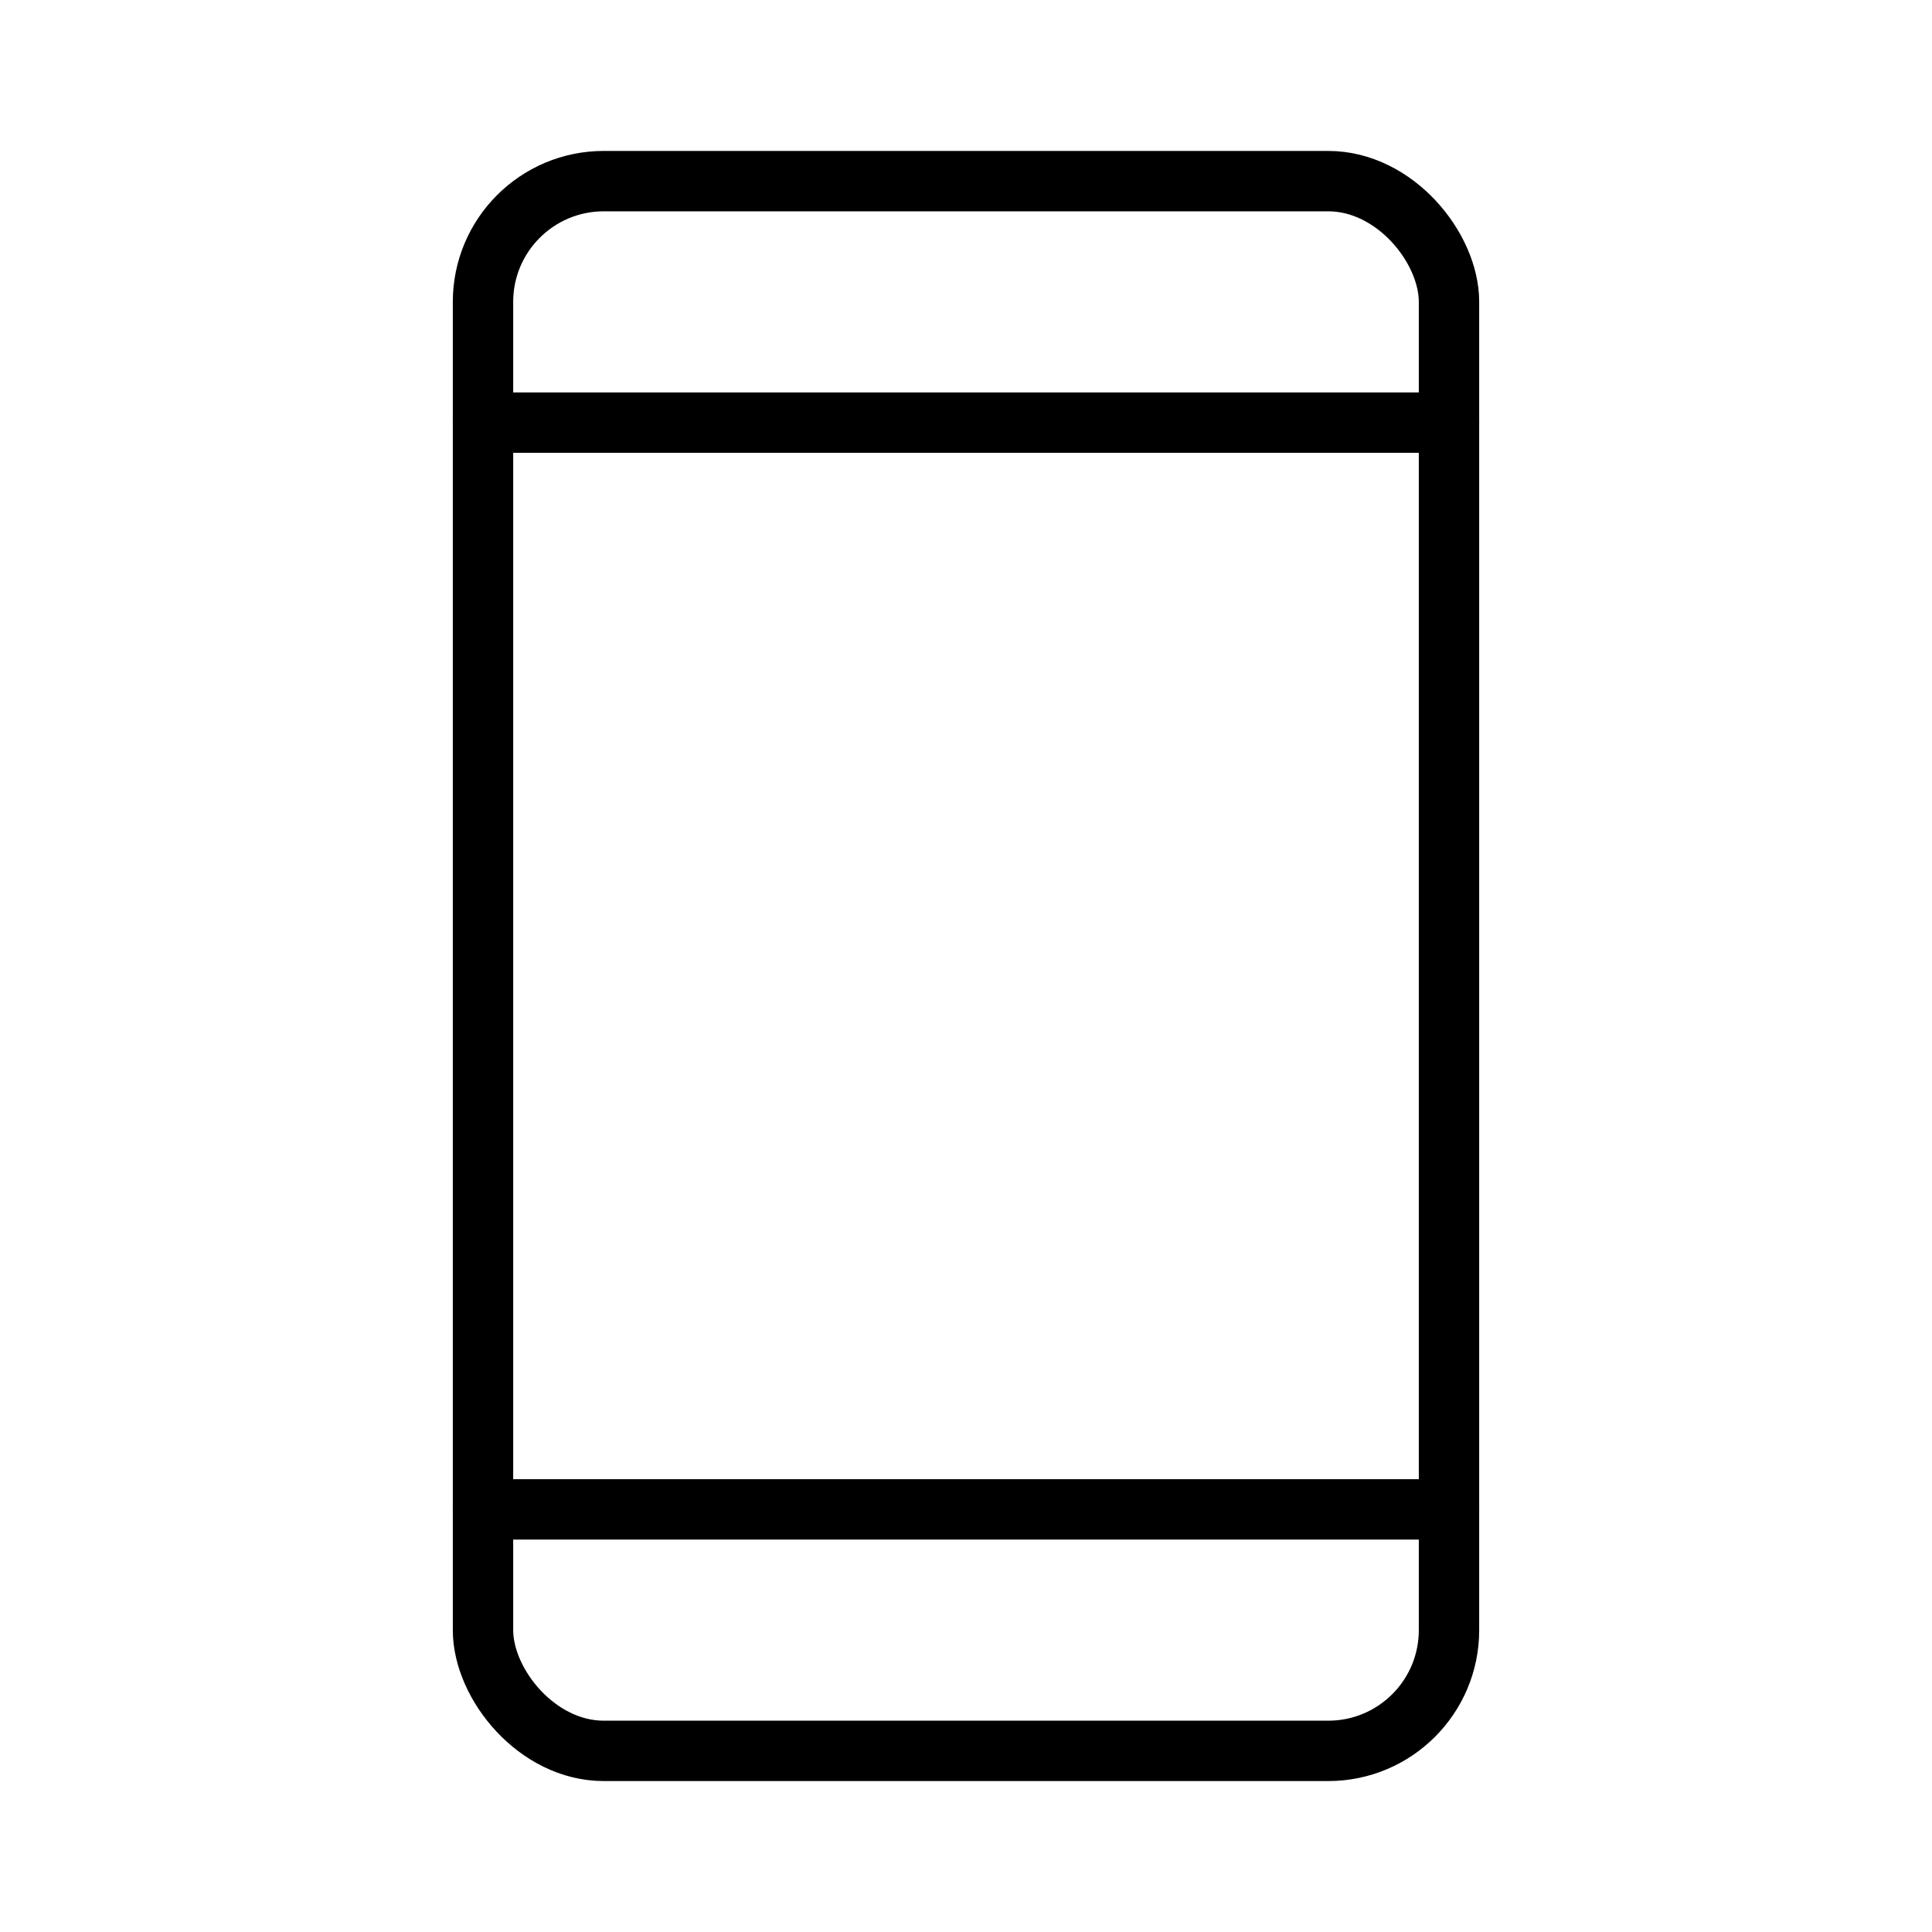 <svg xmlns="http://www.w3.org/2000/svg" viewBox="0 0 256 256"><rect width="256" height="256" fill="none"/><rect x="64" y="24" width="128" height="208" rx="16" fill="none" stroke="#000" stroke-linecap="round" stroke-linejoin="round" stroke-width="8"/><line x1="64" y1="56" x2="192" y2="56" fill="none" stroke="#000" stroke-linecap="round" stroke-linejoin="round" stroke-width="8"/><line x1="64" y1="200" x2="192" y2="200" fill="none" stroke="#000" stroke-linecap="round" stroke-linejoin="round" stroke-width="8"/></svg>